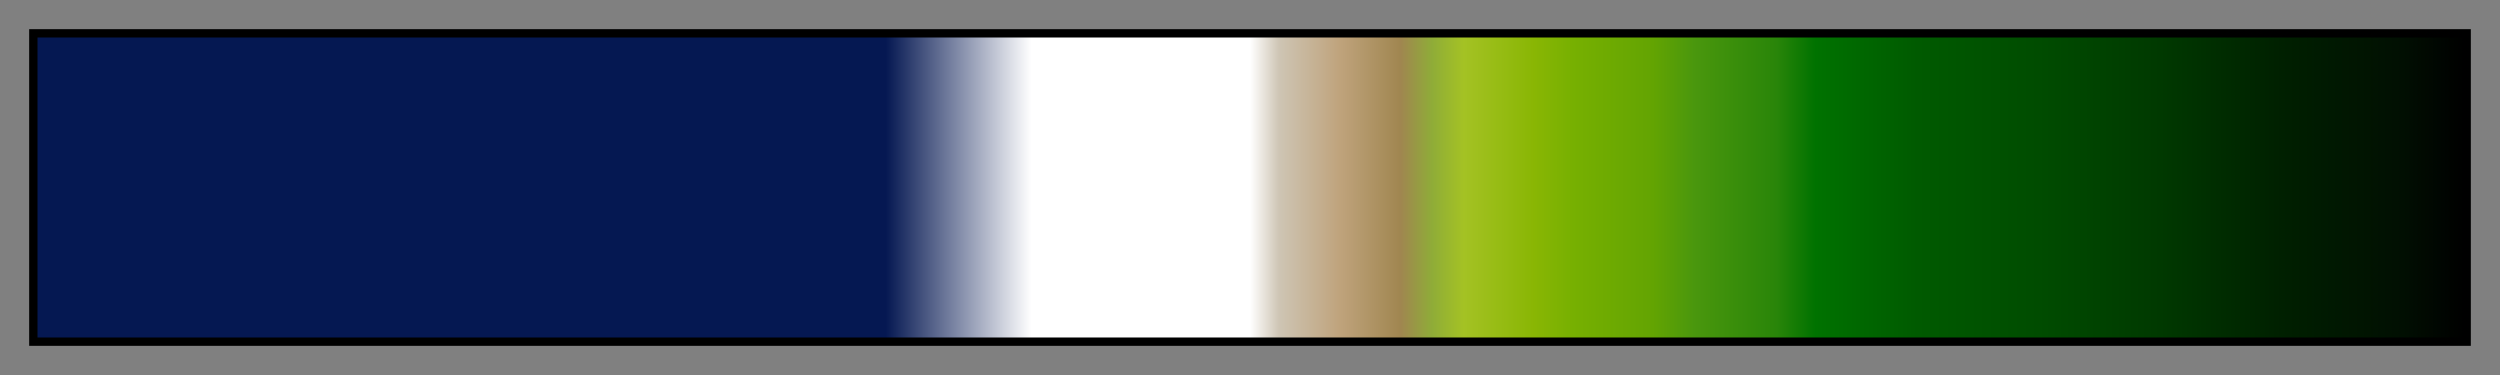 <svg height="45" viewBox="0 0 300 45" width="300" xmlns="http://www.w3.org/2000/svg" xmlns:xlink="http://www.w3.org/1999/xlink"><rect x="0" y="0" width="300" height="45" fill="#808080" stroke="none"/><linearGradient id="a" gradientUnits="objectBoundingBox" spreadMethod="pad" x1="0%" x2="100%" y1="0%" y2="0%"><stop offset="0" stop-color="#051852"/><stop offset=".35" stop-color="#051852"/><stop offset=".41" stop-color="#fff"/><stop offset=".5" stop-color="#fff"/><stop offset=".512" stop-color="#cec5b4"/><stop offset=".537" stop-color="#bfa37c"/><stop offset=".562" stop-color="#a08650"/><stop offset=".575" stop-color="#8fac38"/><stop offset=".588" stop-color="#a4c224"/><stop offset=".617" stop-color="#89b604"/><stop offset=".633" stop-color="#77b001"/><stop offset=".666" stop-color="#63a402"/><stop offset=".683" stop-color="#4a970d"/><stop offset=".717" stop-color="#298509"/><stop offset=".733" stop-color="#007200"/><stop offset=".775" stop-color="#005a00"/><stop offset=".825" stop-color="#004c00"/><stop offset=".875" stop-color="#003900"/><stop offset=".925" stop-color="#002000"/><stop offset=".975" stop-color="#010f02"/><stop offset="1"/></linearGradient><path d="m4 4h292v37h-292z" fill="url(#a)" stroke="#000"/></svg>